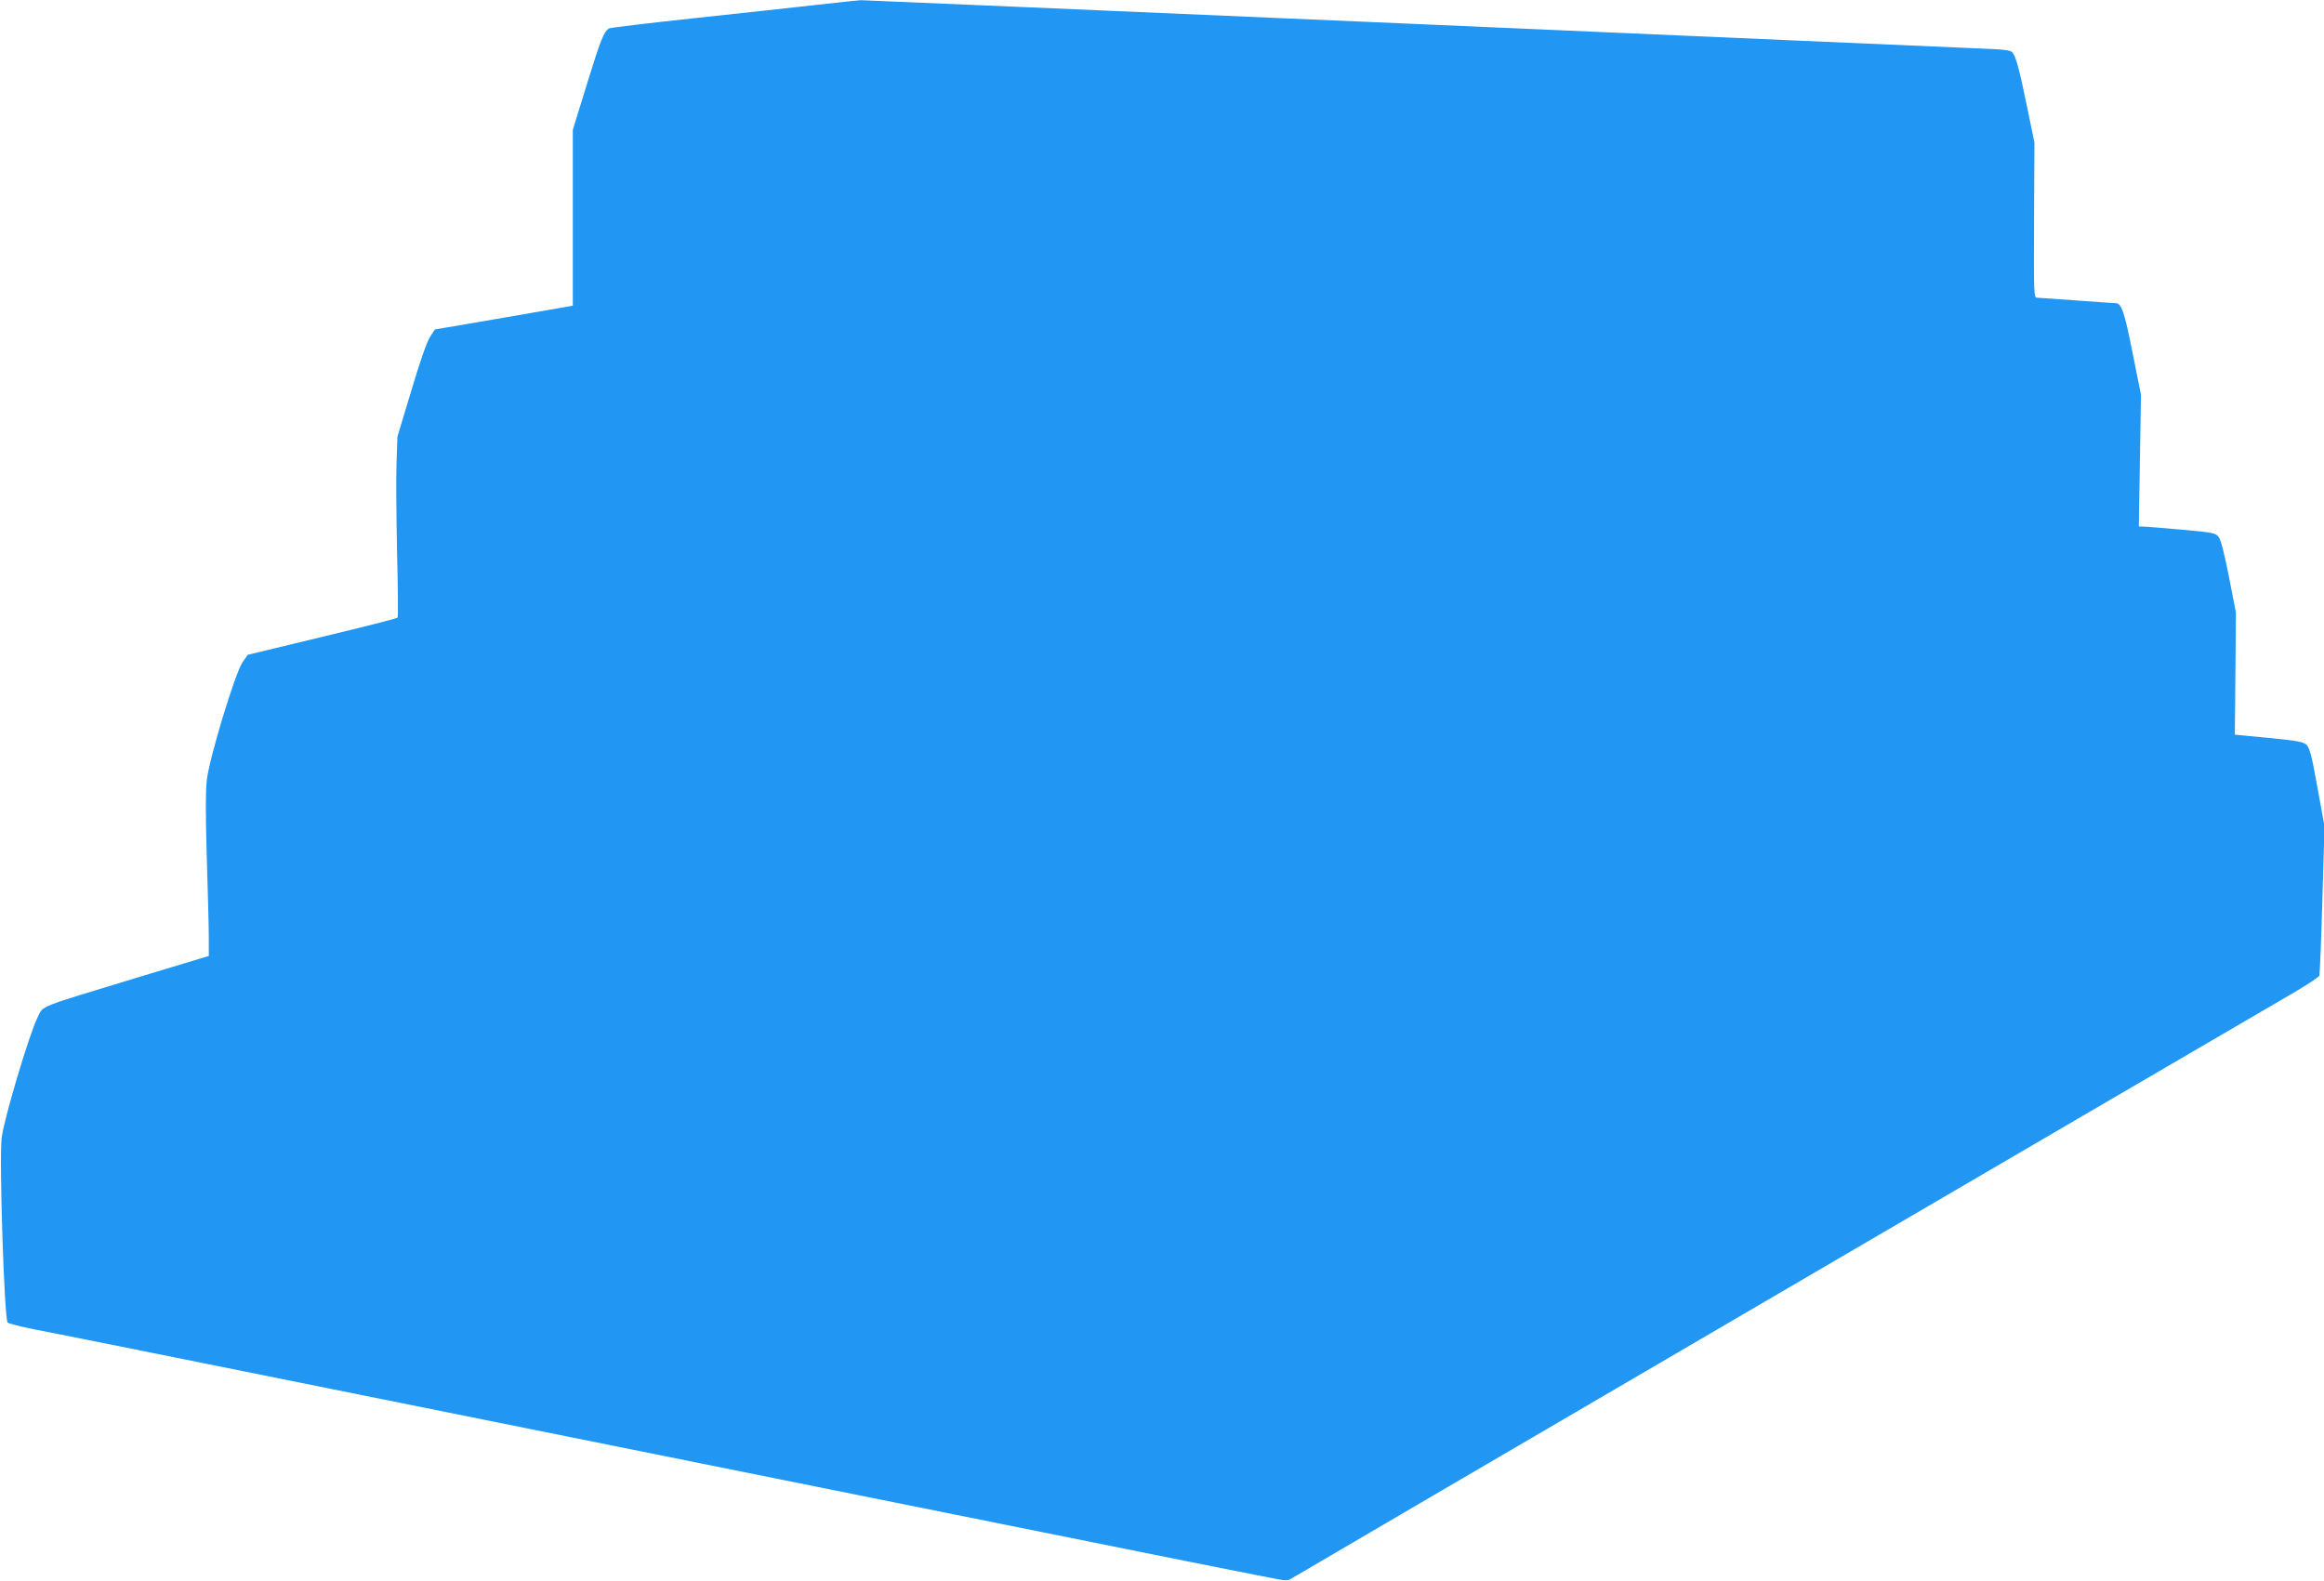 <?xml version="1.0" standalone="no"?>
<!DOCTYPE svg PUBLIC "-//W3C//DTD SVG 20010904//EN"
 "http://www.w3.org/TR/2001/REC-SVG-20010904/DTD/svg10.dtd">
<svg version="1.0" xmlns="http://www.w3.org/2000/svg"
 width="1280pt" height="871pt" viewBox="0 0 1280 871"
 preserveAspectRatio="xMidYMid meet">
<g transform="translate(0,871) scale(0.1,-0.1)"
fill="#2196f3" stroke="none">
<path d="M4505 8684 c-115 -13 -417 -46 -670 -73 -253 -27 -468 -53 -478 -57
-29 -11 -50 -65 -128 -319 l-74 -240 0 -484 0 -485 -380 -66 -380 -65 -26 -40
c-17 -25 -56 -136 -103 -295 l-77 -255 -5 -145 c-3 -80 -1 -302 3 -495 5 -192
6 -353 3 -357 -3 -5 -190 -52 -415 -106 l-410 -99 -28 -39 c-41 -58 -184 -529
-198 -651 -7 -64 -7 -195 0 -430 6 -186 11 -383 11 -438 l0 -101 -407 -123
c-542 -165 -503 -149 -535 -213 -47 -94 -188 -567 -199 -668 -14 -125 15 -999
33 -1015 7 -7 74 -23 148 -38 74 -14 448 -89 830 -166 1248 -251 3372 -679
3980 -802 1382 -279 2037 -410 2065 -413 17 -2 35 0 40 4 8 6 4881 2855 5537
3237 69 41 129 81 132 88 3 8 11 197 17 419 l12 404 -39 213 c-30 169 -43 218
-59 235 -17 17 -47 23 -208 39 l-188 18 3 336 3 336 -38 195 c-24 122 -44 204
-56 220 -17 24 -26 26 -202 42 -101 9 -196 17 -212 17 l-27 1 6 363 6 362 -46
229 c-45 228 -61 276 -94 276 -9 0 -107 7 -217 15 -110 8 -208 15 -217 15 -16
0 -17 28 -15 428 l2 427 -38 185 c-45 220 -64 289 -83 311 -11 13 -47 17 -182
22 -92 4 -1510 65 -3152 137 -1642 71 -2996 129 -3010 129 -14 -1 -119 -12
-235 -25z"/>
</g>
</svg>

